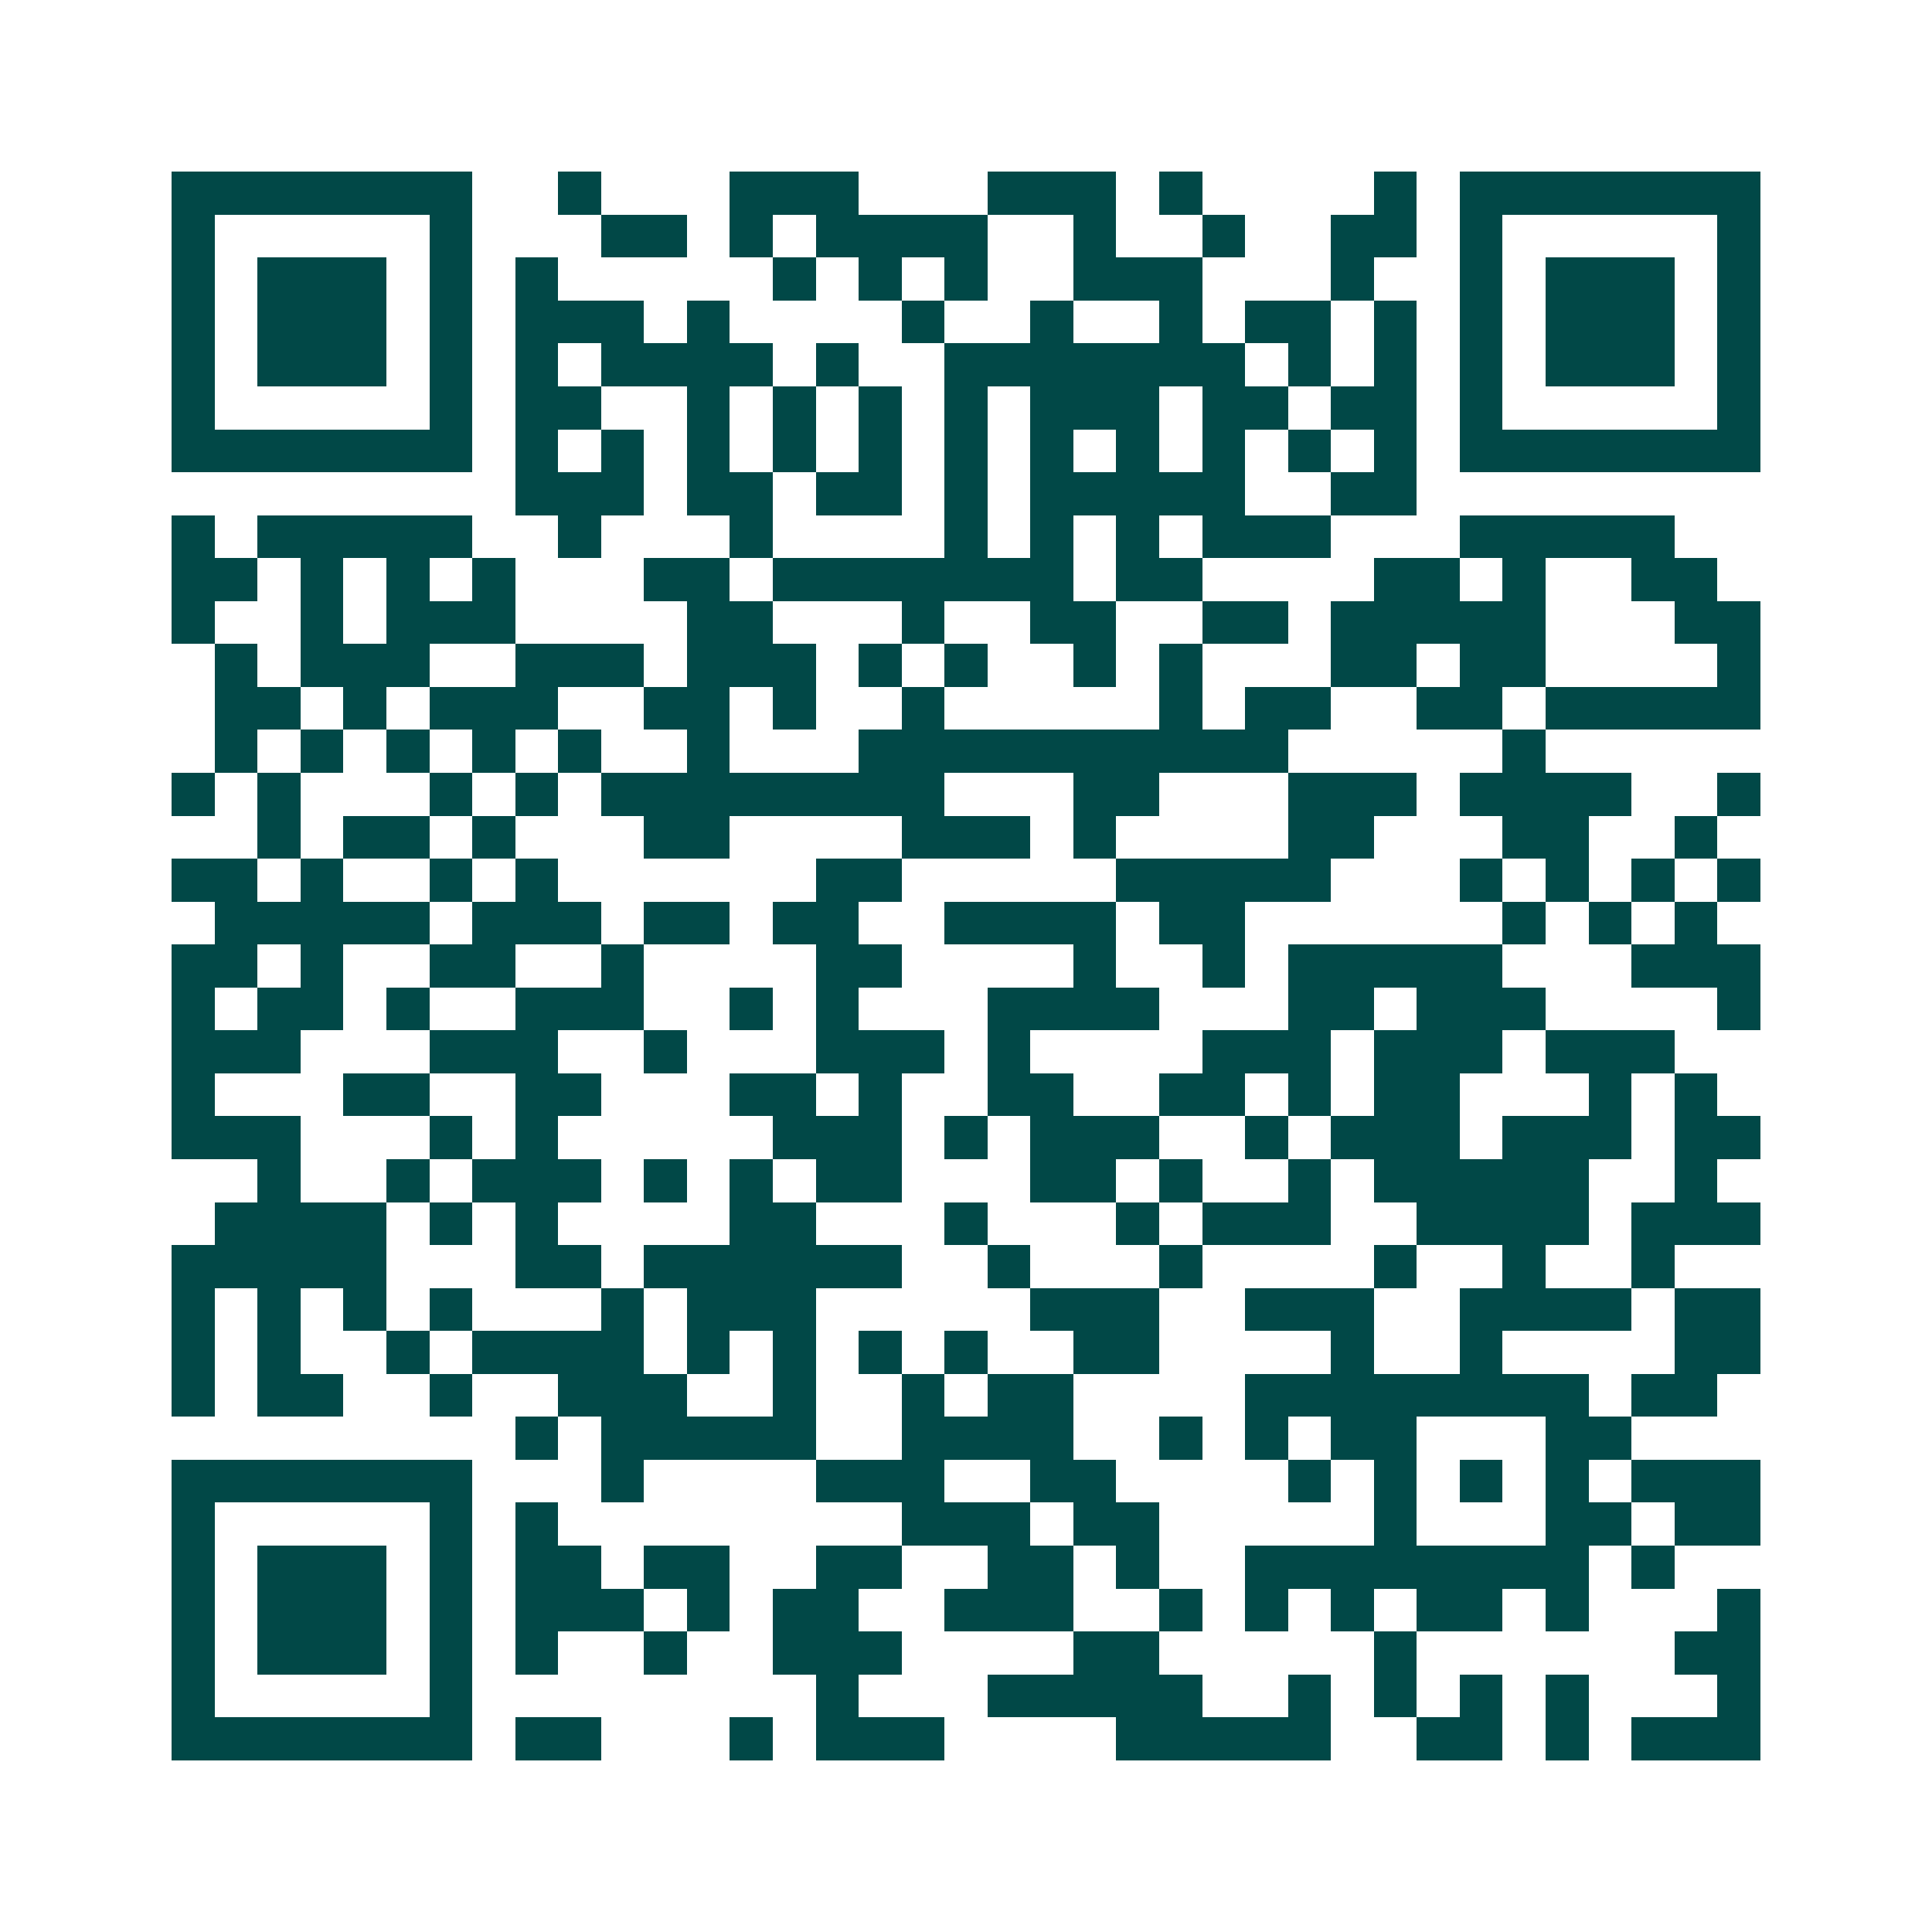 <svg xmlns="http://www.w3.org/2000/svg" width="200" height="200" viewBox="0 0 45 45" shape-rendering="crispEdges"><path fill="#ffffff" d="M0 0h45v45H0z"/><path stroke="#014847" d="M4 4.5h7m2 0h1m3 0h3m3 0h3m1 0h1m4 0h1m1 0h7M4 5.5h1m5 0h1m3 0h2m1 0h1m1 0h4m2 0h1m2 0h1m2 0h2m1 0h1m5 0h1M4 6.5h1m1 0h3m1 0h1m1 0h1m5 0h1m1 0h1m1 0h1m2 0h3m3 0h1m2 0h1m1 0h3m1 0h1M4 7.5h1m1 0h3m1 0h1m1 0h3m1 0h1m4 0h1m2 0h1m2 0h1m1 0h2m1 0h1m1 0h1m1 0h3m1 0h1M4 8.5h1m1 0h3m1 0h1m1 0h1m1 0h4m1 0h1m2 0h7m1 0h1m1 0h1m1 0h1m1 0h3m1 0h1M4 9.5h1m5 0h1m1 0h2m2 0h1m1 0h1m1 0h1m1 0h1m1 0h3m1 0h2m1 0h2m1 0h1m5 0h1M4 10.5h7m1 0h1m1 0h1m1 0h1m1 0h1m1 0h1m1 0h1m1 0h1m1 0h1m1 0h1m1 0h1m1 0h1m1 0h7M12 11.5h3m1 0h2m1 0h2m1 0h1m1 0h5m2 0h2M4 12.5h1m1 0h5m2 0h1m3 0h1m4 0h1m1 0h1m1 0h1m1 0h3m3 0h5M4 13.5h2m1 0h1m1 0h1m1 0h1m3 0h2m1 0h7m1 0h2m4 0h2m1 0h1m2 0h2M4 14.5h1m2 0h1m1 0h3m4 0h2m3 0h1m2 0h2m2 0h2m1 0h5m3 0h2M5 15.5h1m1 0h3m2 0h3m1 0h3m1 0h1m1 0h1m2 0h1m1 0h1m3 0h2m1 0h2m4 0h1M5 16.5h2m1 0h1m1 0h3m2 0h2m1 0h1m2 0h1m5 0h1m1 0h2m2 0h2m1 0h5M5 17.5h1m1 0h1m1 0h1m1 0h1m1 0h1m2 0h1m3 0h10m5 0h1M4 18.5h1m1 0h1m3 0h1m1 0h1m1 0h8m3 0h2m3 0h3m1 0h4m2 0h1M6 19.5h1m1 0h2m1 0h1m3 0h2m4 0h3m1 0h1m4 0h2m3 0h2m2 0h1M4 20.5h2m1 0h1m2 0h1m1 0h1m6 0h2m5 0h5m3 0h1m1 0h1m1 0h1m1 0h1M5 21.5h5m1 0h3m1 0h2m1 0h2m2 0h4m1 0h2m6 0h1m1 0h1m1 0h1M4 22.5h2m1 0h1m2 0h2m2 0h1m4 0h2m4 0h1m2 0h1m1 0h5m3 0h3M4 23.5h1m1 0h2m1 0h1m2 0h3m2 0h1m1 0h1m3 0h4m3 0h2m1 0h3m4 0h1M4 24.5h3m3 0h3m2 0h1m3 0h3m1 0h1m4 0h3m1 0h3m1 0h3M4 25.5h1m3 0h2m2 0h2m3 0h2m1 0h1m2 0h2m2 0h2m1 0h1m1 0h2m3 0h1m1 0h1M4 26.5h3m3 0h1m1 0h1m5 0h3m1 0h1m1 0h3m2 0h1m1 0h3m1 0h3m1 0h2M6 27.5h1m2 0h1m1 0h3m1 0h1m1 0h1m1 0h2m3 0h2m1 0h1m2 0h1m1 0h5m2 0h1M5 28.5h4m1 0h1m1 0h1m4 0h2m3 0h1m3 0h1m1 0h3m2 0h4m1 0h3M4 29.5h5m3 0h2m1 0h6m2 0h1m3 0h1m4 0h1m2 0h1m2 0h1M4 30.5h1m1 0h1m1 0h1m1 0h1m3 0h1m1 0h3m5 0h3m2 0h3m2 0h4m1 0h2M4 31.5h1m1 0h1m2 0h1m1 0h4m1 0h1m1 0h1m1 0h1m1 0h1m2 0h2m4 0h1m2 0h1m4 0h2M4 32.5h1m1 0h2m2 0h1m2 0h3m2 0h1m2 0h1m1 0h2m4 0h8m1 0h2M12 33.5h1m1 0h5m2 0h4m2 0h1m1 0h1m1 0h2m3 0h2M4 34.5h7m3 0h1m4 0h3m2 0h2m4 0h1m1 0h1m1 0h1m1 0h1m1 0h3M4 35.5h1m5 0h1m1 0h1m8 0h3m1 0h2m5 0h1m3 0h2m1 0h2M4 36.5h1m1 0h3m1 0h1m1 0h2m1 0h2m2 0h2m2 0h2m1 0h1m2 0h8m1 0h1M4 37.5h1m1 0h3m1 0h1m1 0h3m1 0h1m1 0h2m2 0h3m2 0h1m1 0h1m1 0h1m1 0h2m1 0h1m3 0h1M4 38.5h1m1 0h3m1 0h1m1 0h1m2 0h1m2 0h3m4 0h2m5 0h1m6 0h2M4 39.5h1m5 0h1m8 0h1m3 0h5m2 0h1m1 0h1m1 0h1m1 0h1m3 0h1M4 40.5h7m1 0h2m3 0h1m1 0h3m4 0h5m2 0h2m1 0h1m1 0h3"/></svg>
